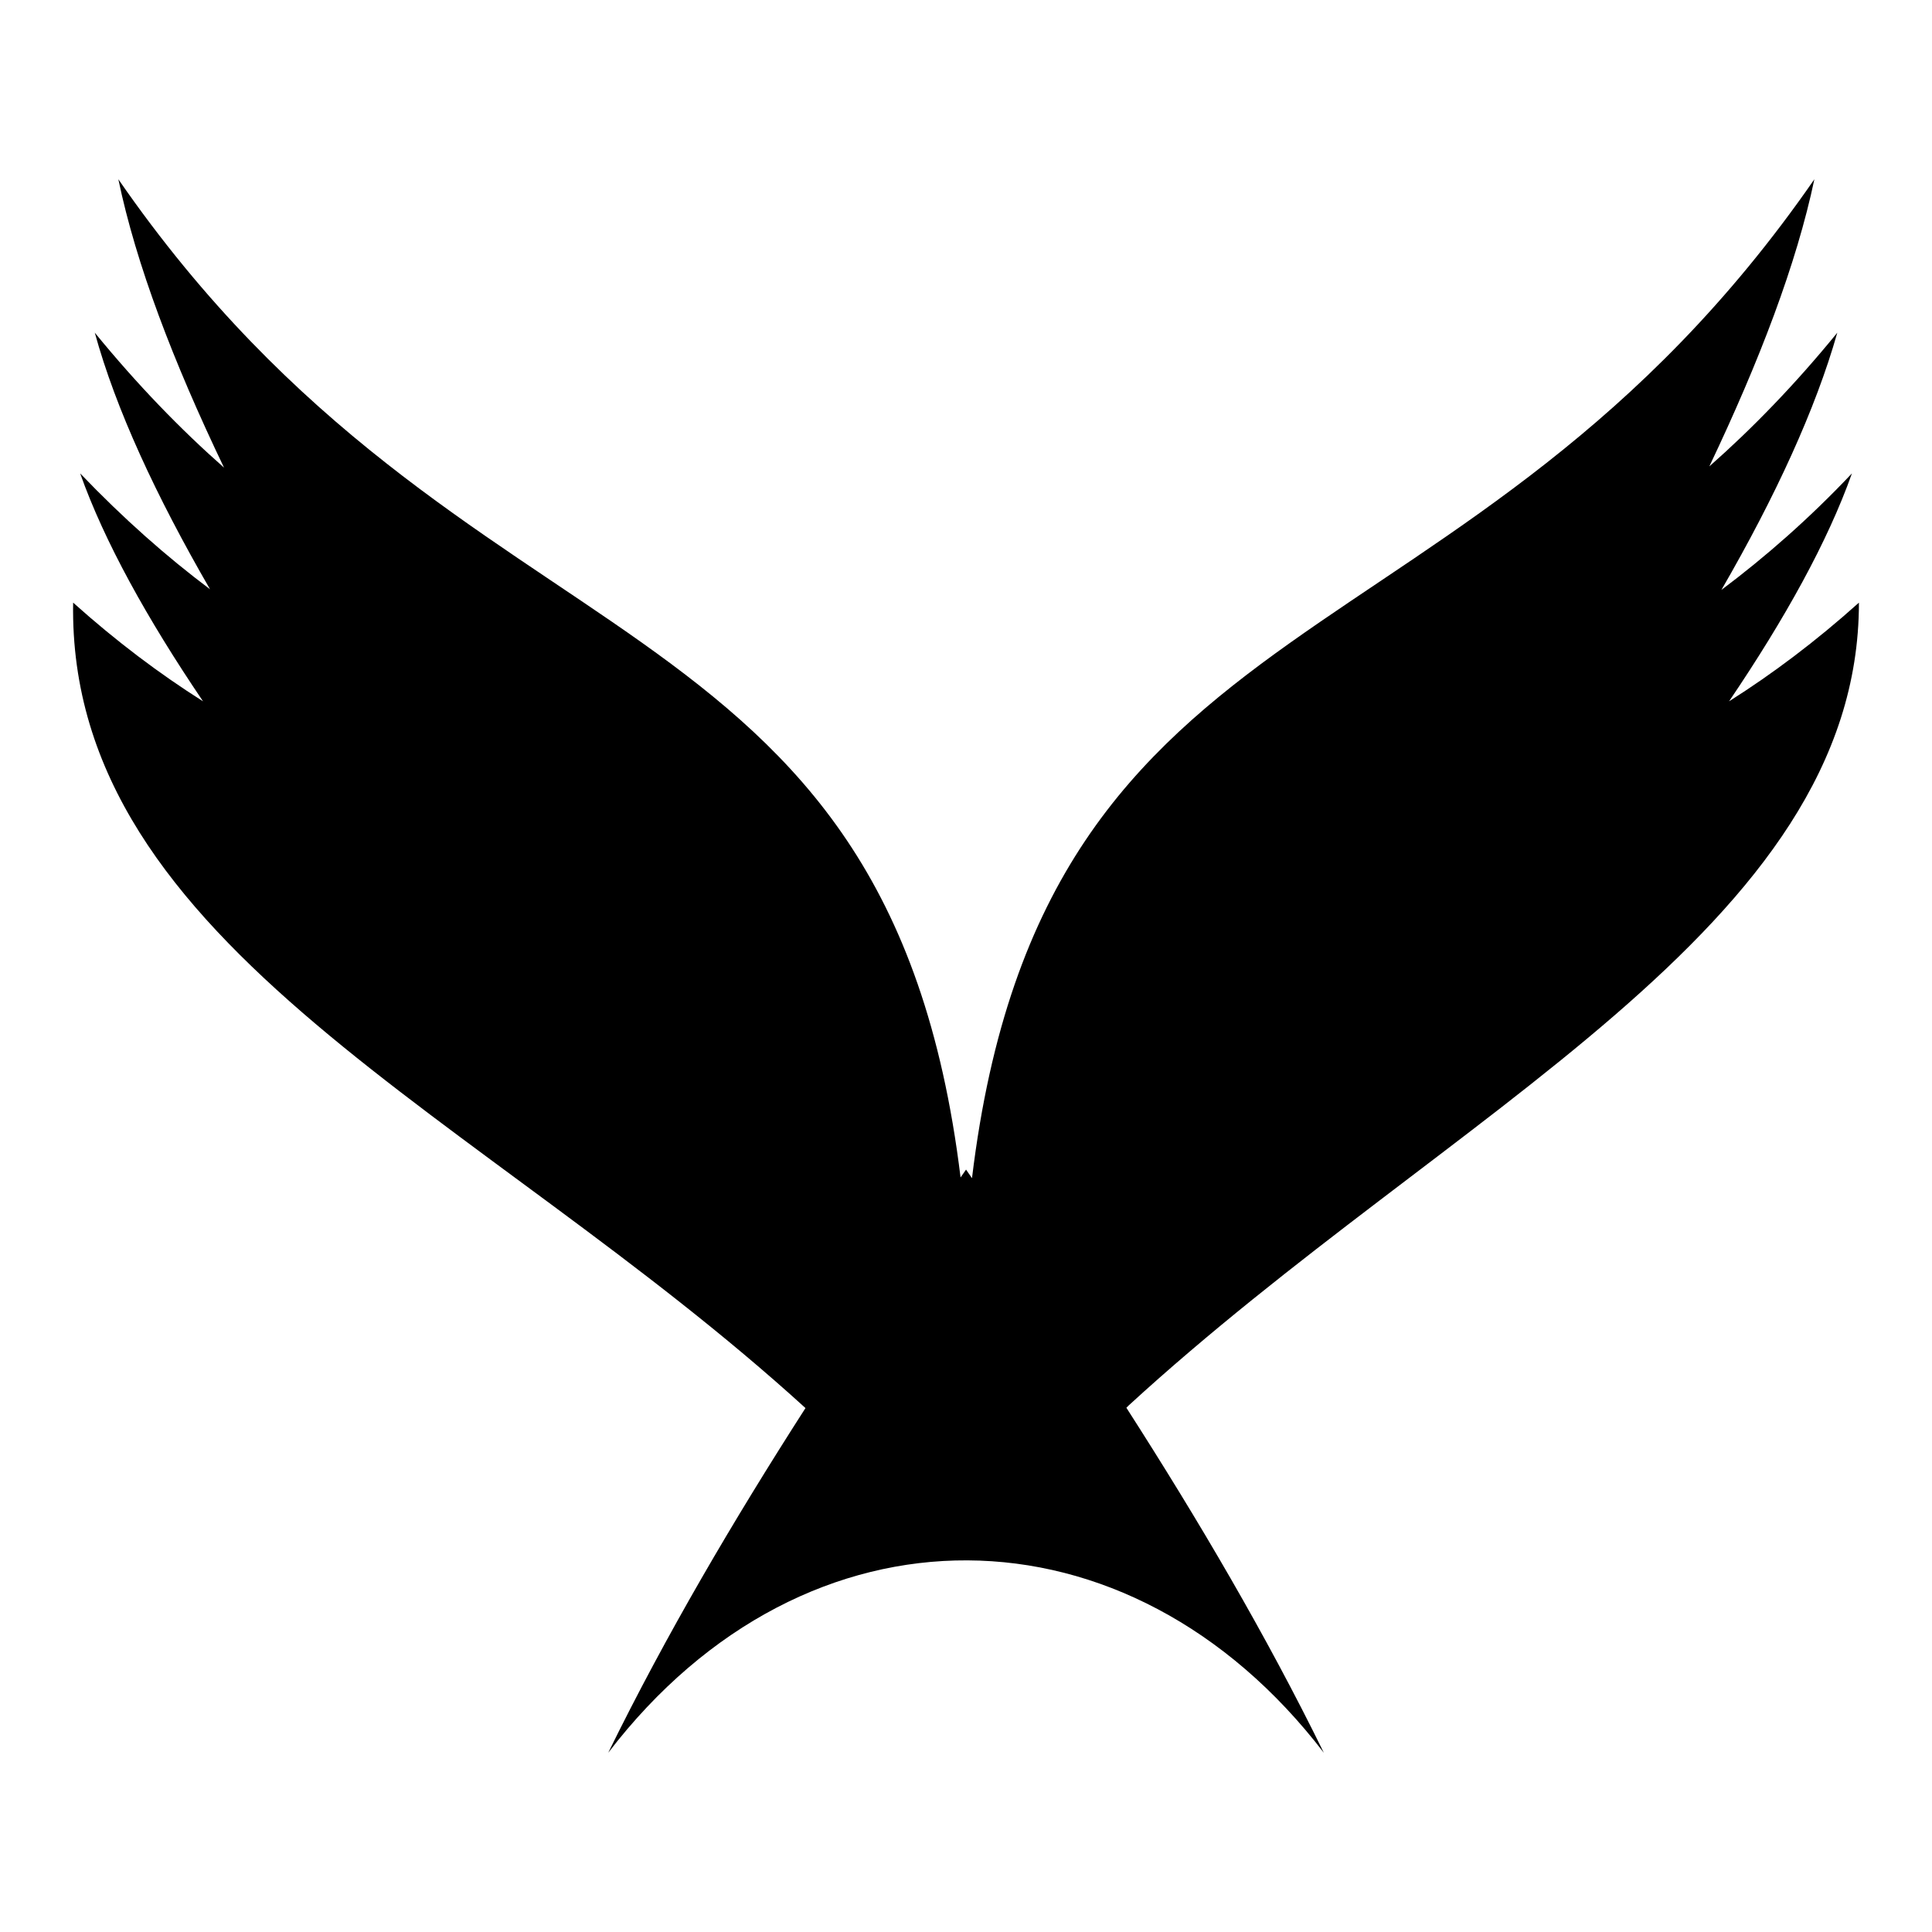 <?xml version="1.0" encoding="UTF-8"?>
<!-- Uploaded to: ICON Repo, www.svgrepo.com, Generator: ICON Repo Mixer Tools -->
<svg fill="#000000" width="800px" height="800px" version="1.1" viewBox="144 144 512 512" xmlns="http://www.w3.org/2000/svg">
 <path d="m357.46 517.15c-19.172 29.879-36.984 60.172-52.273 91.344 52.625-68.648 138.05-67.297 189.64 0-15.305-31.199-33.133-61.52-52.324-91.426 0.199-0.219 0.391-0.391 0.613-0.613 85.371-78.285 193.52-126.52 193.52-212.75-11.473 10.293-22.945 18.895-34.418 26.152 14.848-21.934 26.152-42.348 32.562-60.402-11.477 12.148-23.113 22.273-34.586 30.875 14.34-24.801 24.969-47.918 30.707-68.16-11.137 13.664-22.609 25.477-33.914 35.43 13.328-28.008 23.113-53.652 27.84-76.094-92.039 132.98-204.09 106.39-223.24 264.72-0.527-0.758-1.047-1.52-1.578-2.277-0.484 0.695-0.961 1.395-1.449 2.09-19.371-158.12-131.37-131.61-223.2-264.54 4.723 22.605 14.508 48.254 28.008 76.43-11.477-10.121-22.949-21.934-34.25-35.766 5.566 20.246 16.195 43.191 30.539 67.996-11.477-8.605-22.945-18.73-34.418-30.707 6.41 18.055 17.715 38.469 32.562 60.402-11.473-7.258-22.945-15.859-34.422-26.152-1.543 91.363 108.22 135.22 194.08 213.45z"/>
</svg>